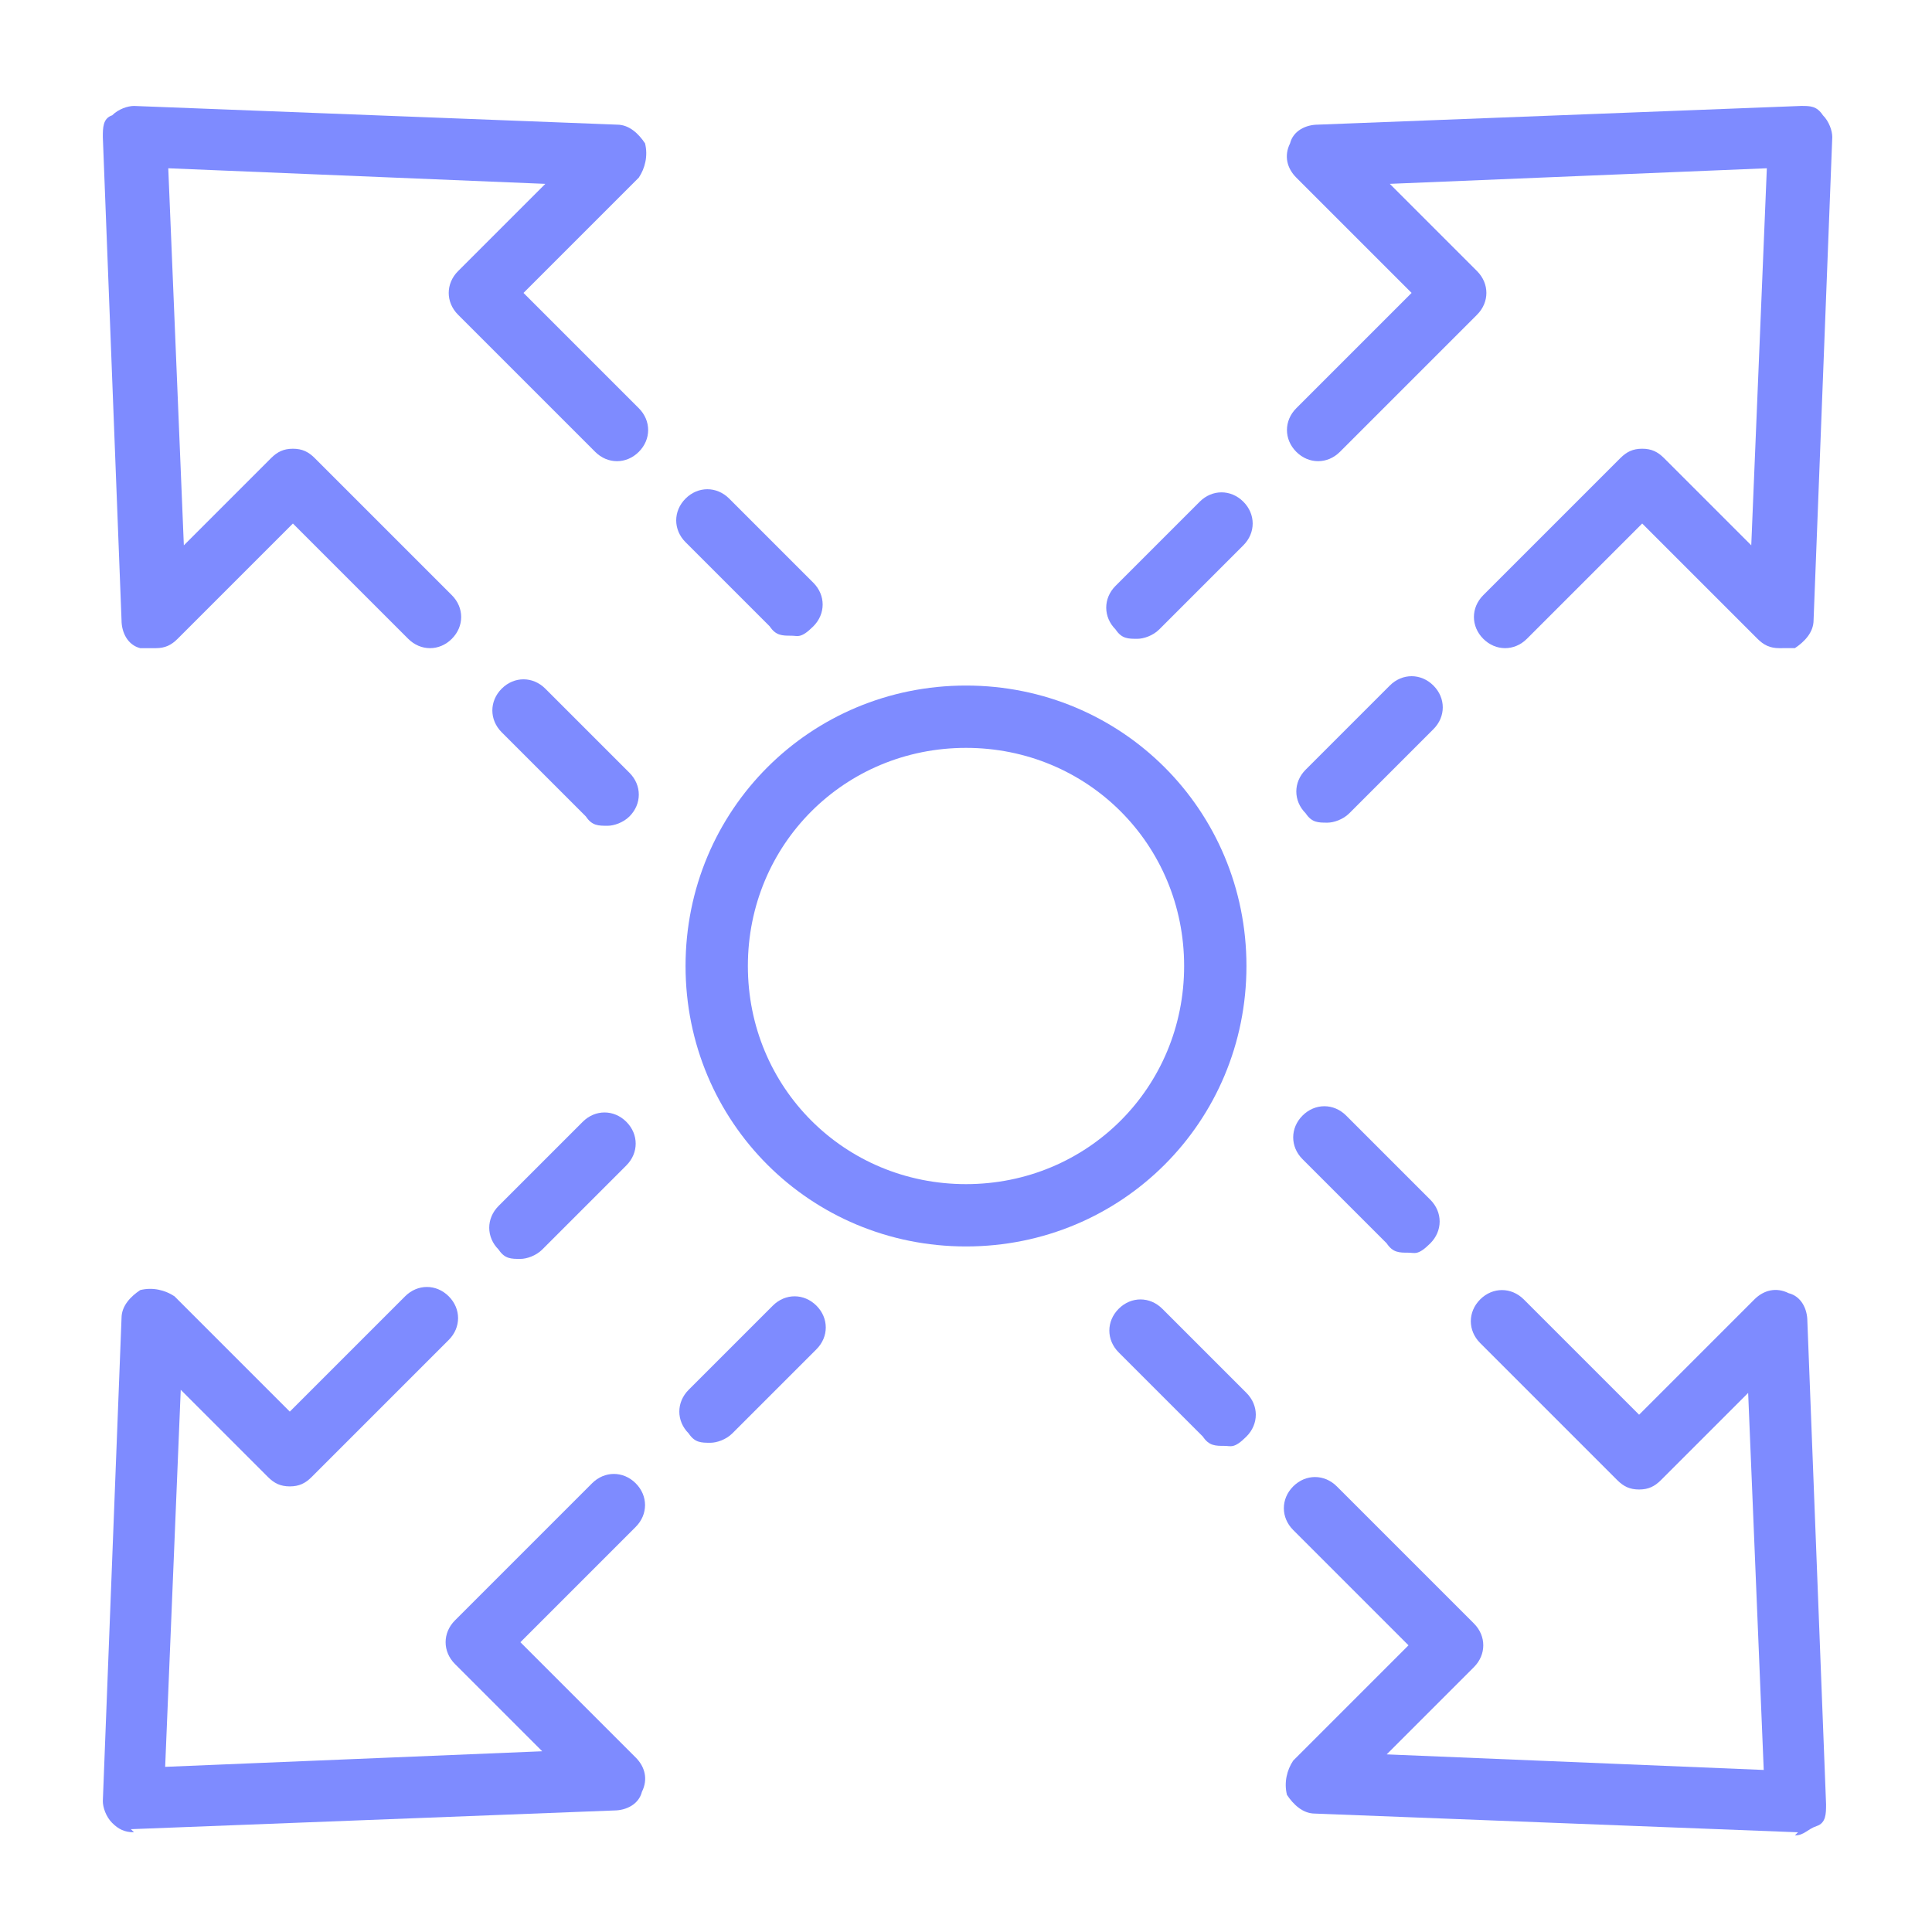 <?xml version="1.0" encoding="UTF-8"?>
<svg id="Layer_1" xmlns="http://www.w3.org/2000/svg" version="1.1" viewBox="0 0 62 62">
  <!-- Generator: Adobe Illustrator 29.5.1, SVG Export Plug-In . SVG Version: 2.1.0 Build 141)  -->
  <defs>
    <style>
      .st0 {
        fill: #7e8bff;
      }
    </style>
  </defs>
  <path class="st0" d="M57.1,20.8c-.3,0-.5-.1-.7-.3l-3.7-3.7-3.7,3.7c-.4.4-1,.4-1.4,0-.4-.4-.4-1,0-1.4l4.4-4.4c.2-.2.4-.3.7-.3h0c.3,0,.5.1.7.3l2.8,2.8.5-12.1-12.1.5,2.8,2.8c.4.4.4,1,0,1.4l-4.4,4.4c-.4.4-1,.4-1.4,0s-.4-1,0-1.4l3.7-3.7-3.7-3.7c-.3-.3-.4-.7-.2-1.1.1-.4.5-.6.9-.6l15.5-.6c.3,0,.5,0,.7.3.2.2.3.5.3.7l-.6,15.5c0,.4-.3.7-.6.9-.1,0-.2,0-.4,0Z"/>
  <path class="st0" d="M36.5,20.5c-.3,0-.5,0-.7-.3-.4-.4-.4-1,0-1.4l2.7-2.7c.4-.4,1-.4,1.4,0,.4.4.4,1,0,1.4l-2.7,2.7c-.2.2-.5.3-.7.3Z"/>
  <path class="st0" d="M42.6,26.4c-.3,0-.5,0-.7-.3-.4-.4-.4-1,0-1.4l2.7-2.7c.4-.4,1-.4,1.4,0s.4,1,0,1.4l-2.7,2.7c-.2.2-.5.3-.7.3Z"/>
  <path class="st0" d="M4.3,58.8c-.3,0-.5-.1-.7-.3-.2-.2-.3-.5-.3-.7l.6-15.5c0-.4.3-.7.6-.9.4-.1.8,0,1.1.2l3.7,3.7,3.7-3.7c.4-.4,1-.4,1.4,0,.4.4.4,1,0,1.4l-4.4,4.4c-.2.2-.4.3-.7.3h0c-.3,0-.5-.1-.7-.3l-2.8-2.8-.5,12.1,12.1-.5-2.8-2.8c-.4-.4-.4-1,0-1.4l4.4-4.4c.4-.4,1-.4,1.4,0s.4,1,0,1.4l-3.7,3.7,3.7,3.7c.3.3.4.7.2,1.1-.1.4-.5.6-.9.6l-15.5.6s0,0,0,0Z"/>
  <path class="st0" d="M22.8,46.3c-.3,0-.5,0-.7-.3-.4-.4-.4-1,0-1.4l2.7-2.7c.4-.4,1-.4,1.4,0,.4.4.4,1,0,1.4l-2.7,2.7c-.2.2-.5.3-.7.3Z"/>
  <path class="st0" d="M16.7,40.4c-.3,0-.5,0-.7-.3-.4-.4-.4-1,0-1.4l2.7-2.7c.4-.4,1-.4,1.4,0s.4,1,0,1.4l-2.7,2.7c-.2.2-.5.3-.7.3Z"/>
  <path class="st0" d="M4.9,20.8c-.1,0-.2,0-.4,0-.4-.1-.6-.5-.6-.9l-.6-15.5c0-.3,0-.6.3-.7.2-.2.5-.3.7-.3l15.5.6c.4,0,.7.3.9.6.1.4,0,.8-.2,1.1l-3.7,3.7,3.7,3.7c.4.4.4,1,0,1.4s-1,.4-1.4,0l-4.4-4.4c-.4-.4-.4-1,0-1.4l2.8-2.8-12.1-.5.5,12.1,2.8-2.8c.2-.2.4-.3.7-.3h0c.3,0,.5.1.7.3l4.4,4.4c.4.4.4,1,0,1.4-.4.4-1,.4-1.4,0l-3.7-3.7-3.7,3.7c-.2.2-.4.3-.7.3Z"/>
  <path class="st0" d="M19.5,26.5c-.3,0-.5,0-.7-.3l-2.7-2.7c-.4-.4-.4-1,0-1.4.4-.4,1-.4,1.4,0l2.7,2.7c.4.4.4,1,0,1.4-.2.2-.5.3-.7.3Z"/>
  <path class="st0" d="M25.4,20.4c-.3,0-.5,0-.7-.3l-2.7-2.7c-.4-.4-.4-1,0-1.4s1-.4,1.4,0l2.7,2.7c.4.4.4,1,0,1.4s-.5.3-.7.3Z"/>
  <path class="st0" d="M57.7,58.8s0,0,0,0l-15.5-.6c-.4,0-.7-.3-.9-.6-.1-.4,0-.8.2-1.1l3.7-3.7-3.7-3.7c-.4-.4-.4-1,0-1.4s1-.4,1.4,0l4.4,4.4c.4.4.4,1,0,1.4l-2.8,2.8,12.1.5-.5-12.1-2.8,2.8c-.2.2-.4.3-.7.3h0c-.3,0-.5-.1-.7-.3l-4.4-4.4c-.4-.4-.4-1,0-1.4.4-.4,1-.4,1.4,0l3.7,3.7,3.7-3.7c.3-.3.7-.4,1.1-.2.4.1.6.5.6.9l.6,15.5c0,.3,0,.6-.3.7s-.4.3-.7.3Z"/>
  <path class="st0" d="M45.2,40.2c-.3,0-.5,0-.7-.3l-2.7-2.7c-.4-.4-.4-1,0-1.4s1-.4,1.4,0l2.7,2.7c.4.4.4,1,0,1.4s-.5.3-.7.3Z"/>
  <path class="st0" d="M39.3,46.4c-.3,0-.5,0-.7-.3l-2.7-2.7c-.4-.4-.4-1,0-1.4s1-.4,1.4,0l2.7,2.7c.4.4.4,1,0,1.4s-.5.3-.7.3Z"/>
  <path class="st0" d="M31,40c-5,0-9-4-9-9s4-9,9-9,9,4,9,9-4,9-9,9ZM31,24c-3.9,0-7,3.1-7,7s3.1,7,7,7,7-3.1,7-7-3.1-7-7-7Z"/>
</svg>